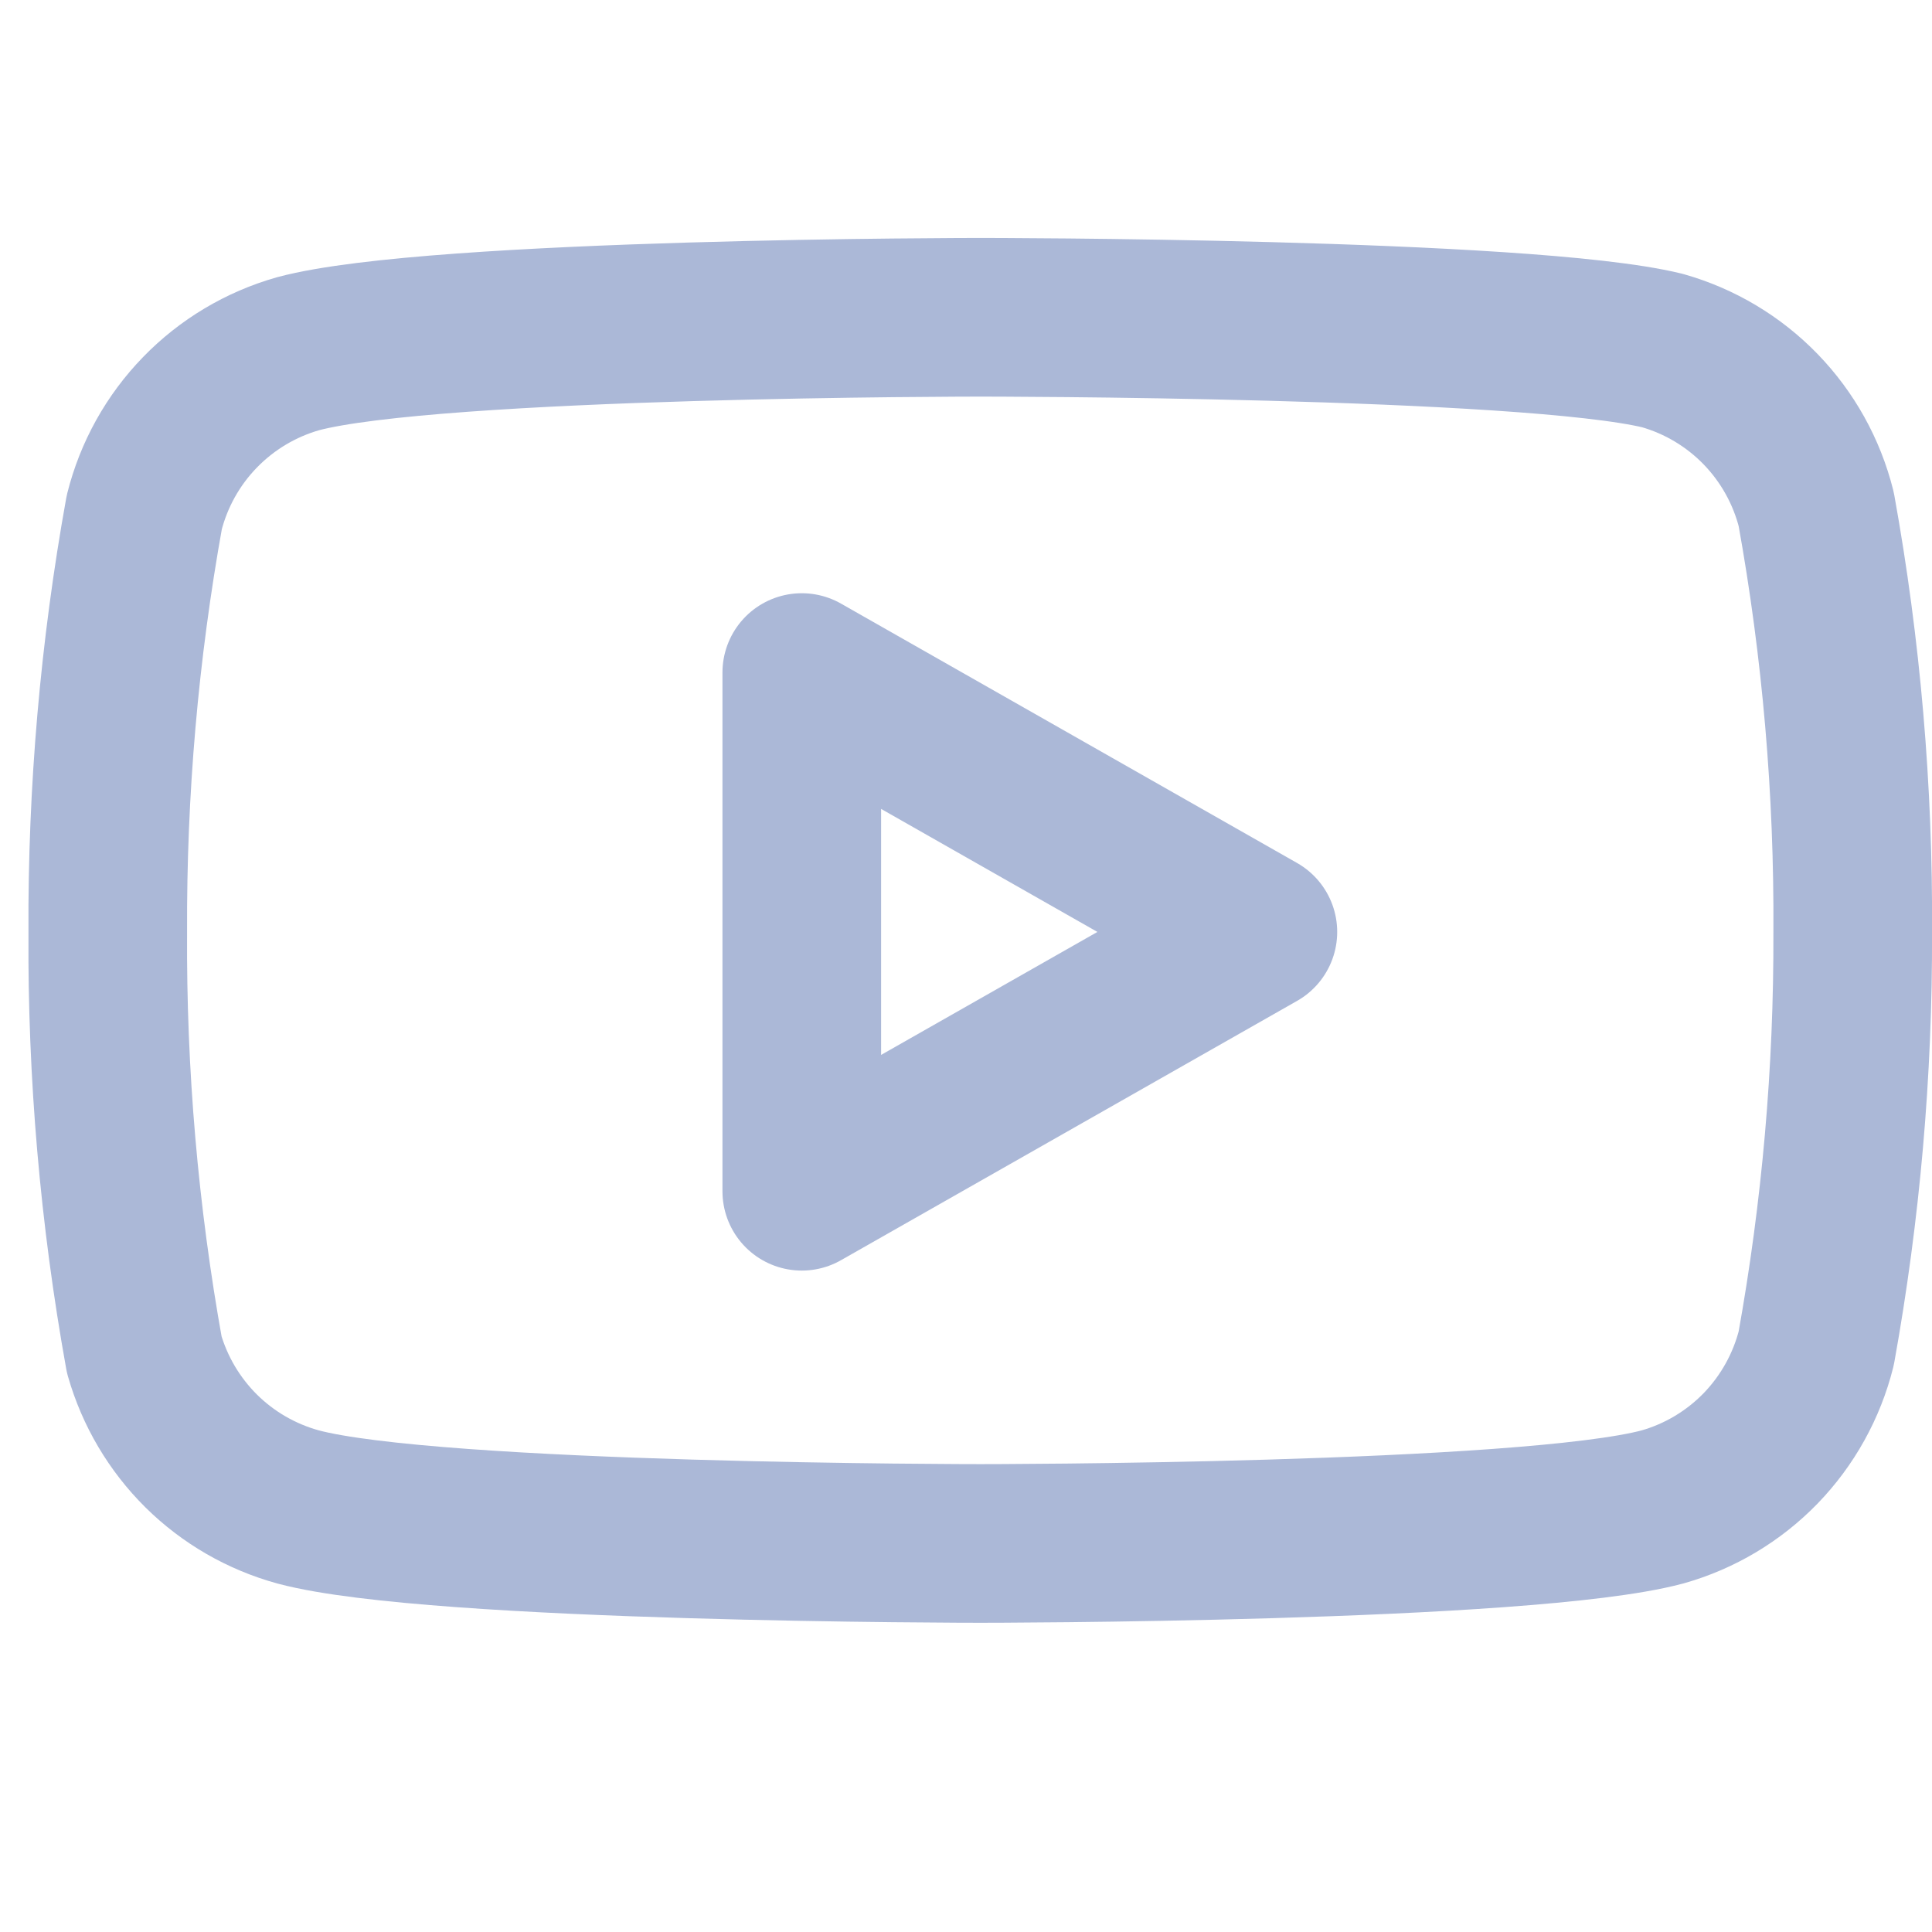 <svg width="27" height="27" viewBox="0 0 27 27" fill="none" xmlns="http://www.w3.org/2000/svg">
<g clip-path="url(#clip0_6087_5000)">
<path d="M25.382 7.116C25.25 6.59 24.982 6.108 24.605 5.719C24.227 5.329 23.754 5.047 23.232 4.899C21.325 4.434 13.699 4.434 13.699 4.434C13.699 4.434 6.073 4.434 4.167 4.943C3.645 5.091 3.171 5.374 2.794 5.763C2.416 6.152 2.148 6.634 2.016 7.16C1.667 9.095 1.497 11.058 1.506 13.024C1.494 15.005 1.665 16.983 2.016 18.932C2.162 19.442 2.436 19.905 2.812 20.278C3.189 20.651 3.656 20.92 4.167 21.06C6.073 21.57 13.699 21.57 13.699 21.57C13.699 21.57 21.325 21.57 23.232 21.06C23.754 20.913 24.227 20.63 24.605 20.241C24.982 19.851 25.25 19.369 25.382 18.843C25.728 16.923 25.899 14.975 25.892 13.024C25.904 11.043 25.734 9.065 25.382 7.116Z" stroke="#ABB8D7" stroke-width="2.217" stroke-linecap="round" stroke-linejoin="round"/>
<path d="M11.205 16.648L17.579 13.024L11.205 9.399V16.648Z" stroke="#ABB8D7" stroke-width="2.217" stroke-linecap="round" stroke-linejoin="round"/>
</g>
<defs>
<clipPath id="clip0_6087_5000">
<rect width="26.602" height="26.602" fill="white" transform="translate(0.398)"/>
</clipPath>
</defs>
</svg>

